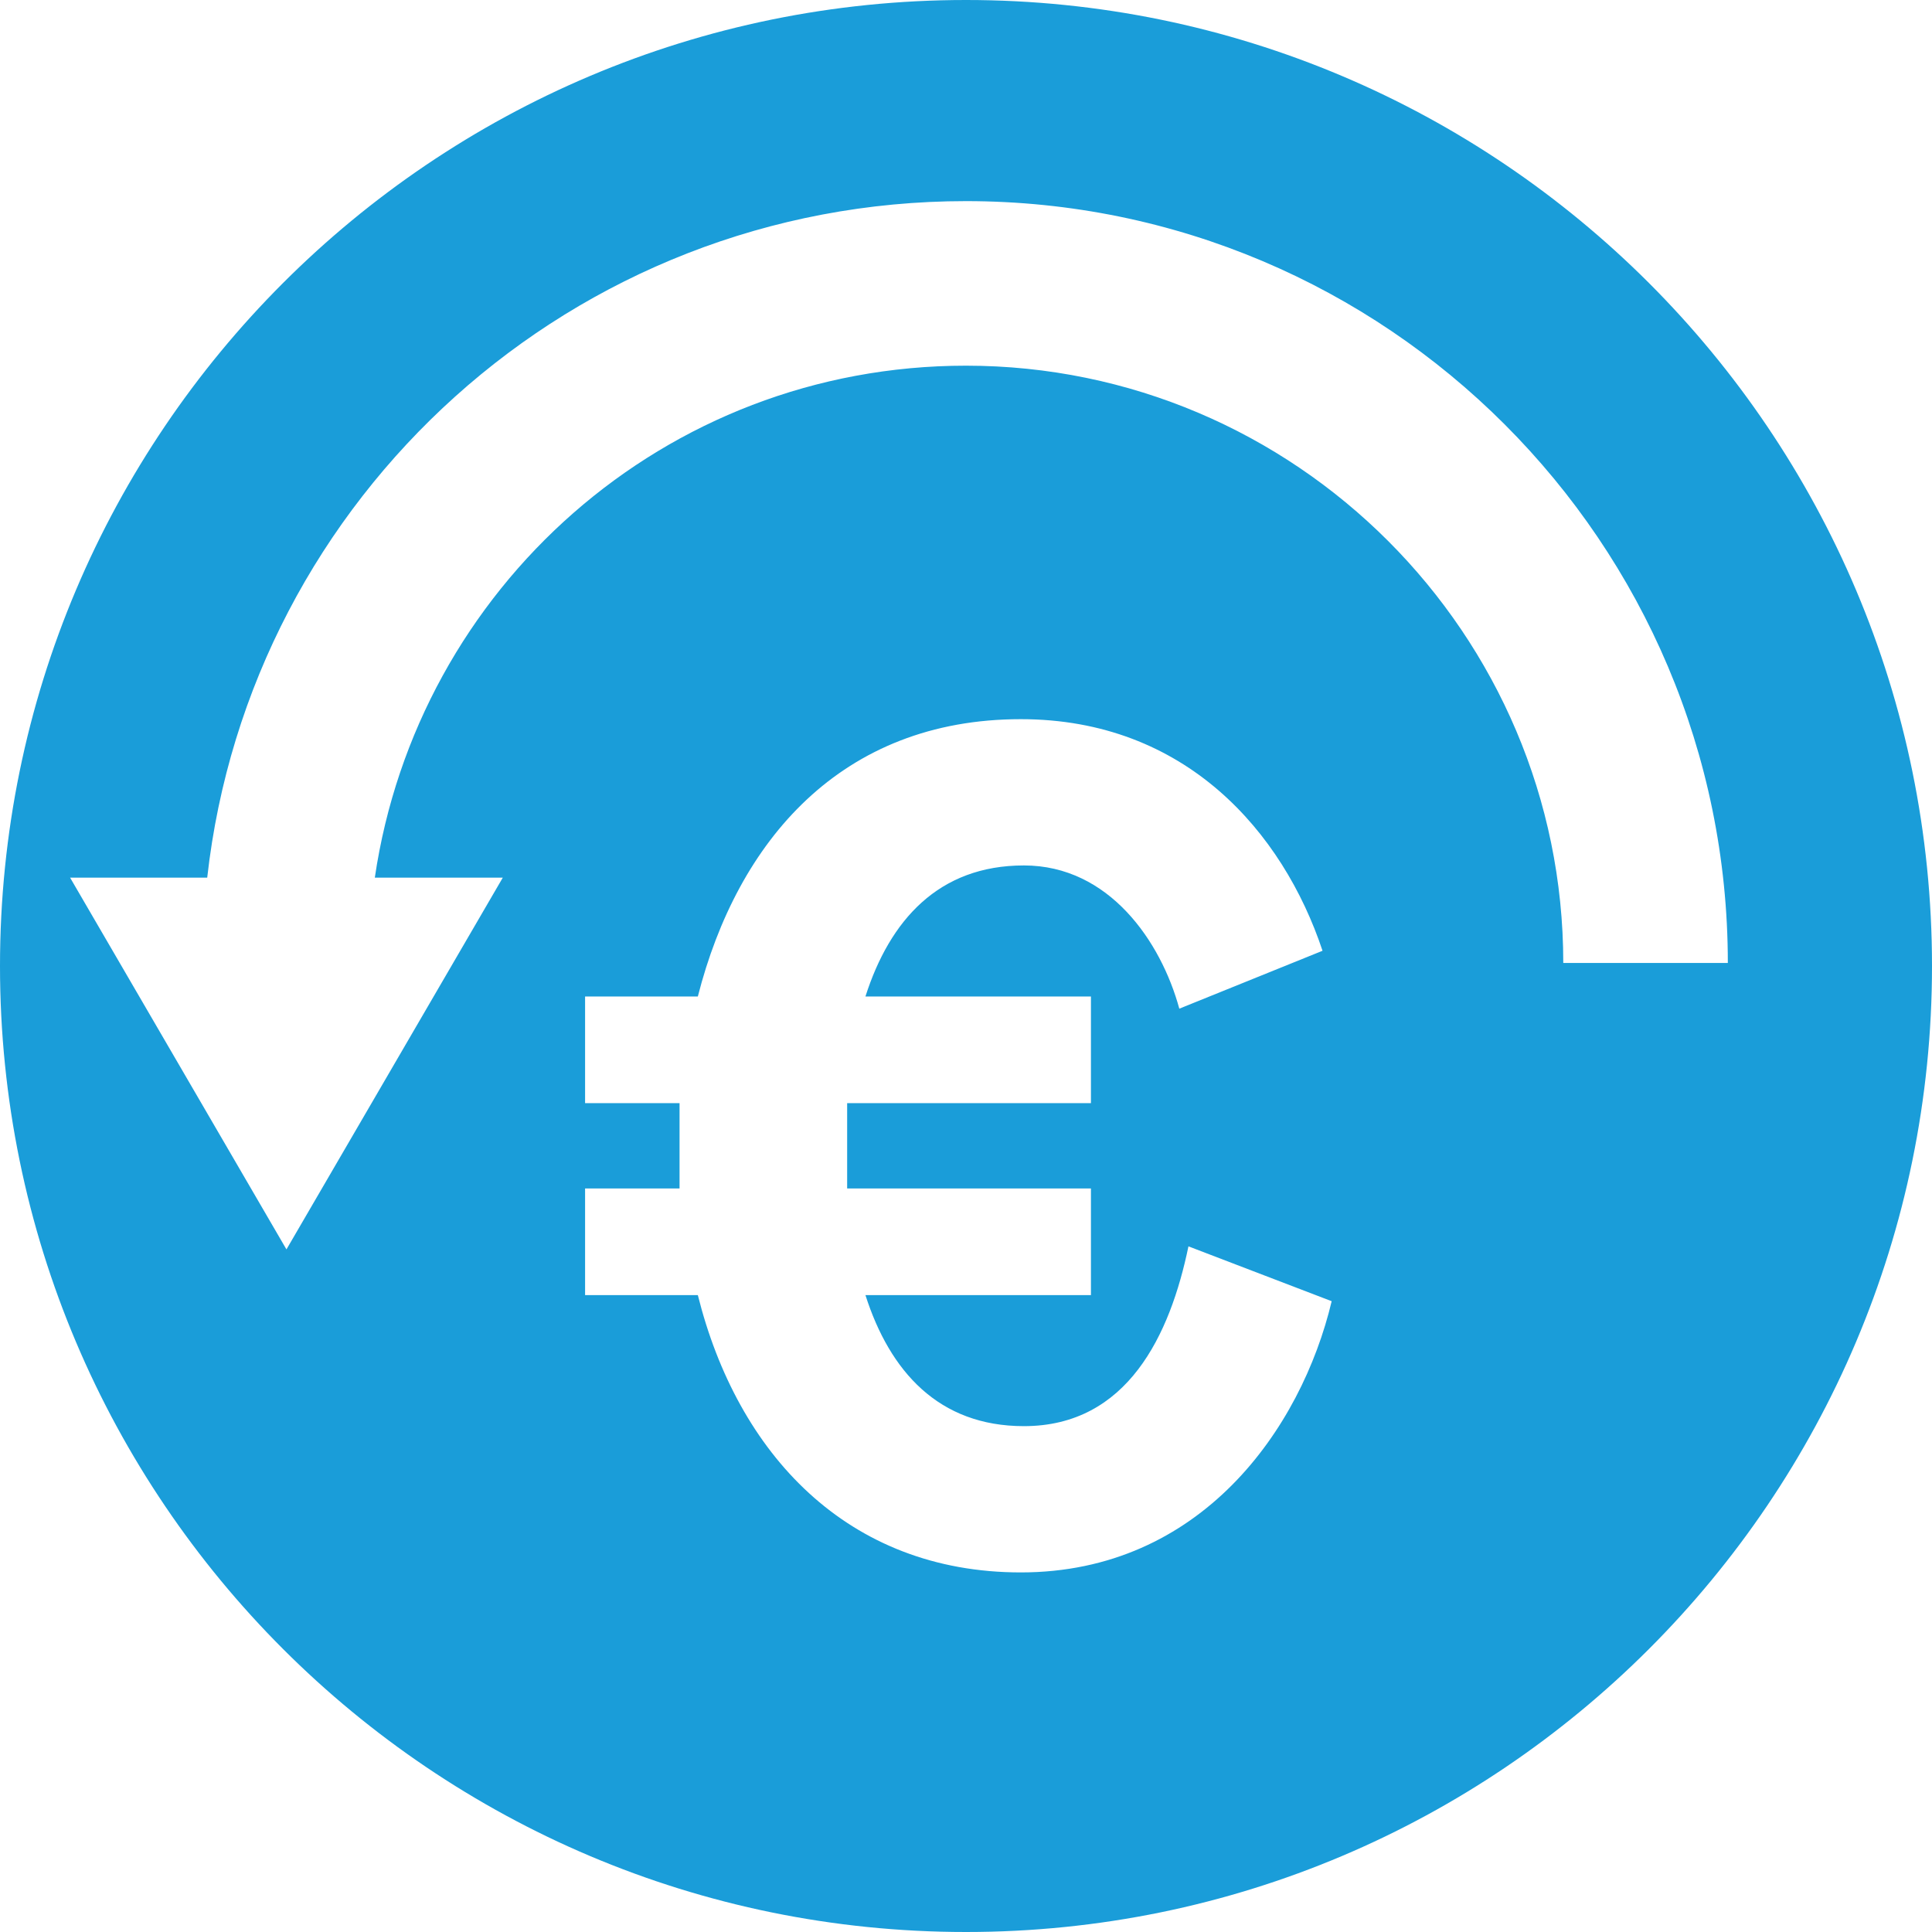 <svg xmlns="http://www.w3.org/2000/svg" xmlns:xlink="http://www.w3.org/1999/xlink" id="Layer_1" x="0px" y="0px" viewBox="0 0 63.4 63.4" style="enable-background:new 0 0 63.4 63.4;" xml:space="preserve"><style type="text/css">	.st0{fill:#1A9DD9;}</style><path class="st0" d="M51.3,31.6c0-10.8-8.8-19.6-19.6-19.6c-9.9,0-18,7.3-19.4,16.8h4.2L9.4,41L2.3,28.8h4.5 c1.4-12.5,12-22.2,24.9-22.2c13.8,0,25,11.2,25,25H51.3z M33.5,51.6c-5.7,0-9.3-3.9-10.6-9.1h-3.7V39h3.1c0-0.5,0-0.9,0-1.4 c0-0.5,0-0.9,0-1.4h-3.1v-3.5h3.7c1.3-5.1,4.7-9.1,10.6-9.1c5.4,0,8.6,3.7,9.9,7.6l-4.7,1.9c-0.6-2.2-2.3-4.7-5.1-4.7 c-2.8,0-4.4,1.8-5.2,4.3h7.4v3.5h-8c0,0.5,0,0.9,0,1.4c0,0.5,0,0.9,0,1.4h8v3.5h-7.4c0.8,2.5,2.4,4.3,5.2,4.3c3.4,0,4.8-3,5.4-5.9 l4.7,1.8C42.7,46.9,39.4,51.6,33.5,51.6 M31.7,0C14.2,0,0,14.2,0,31.7s14.2,31.7,31.7,31.7c17.5,0,31.7-14.2,31.7-31.7 S49.2,0,31.7,0"></path></svg>